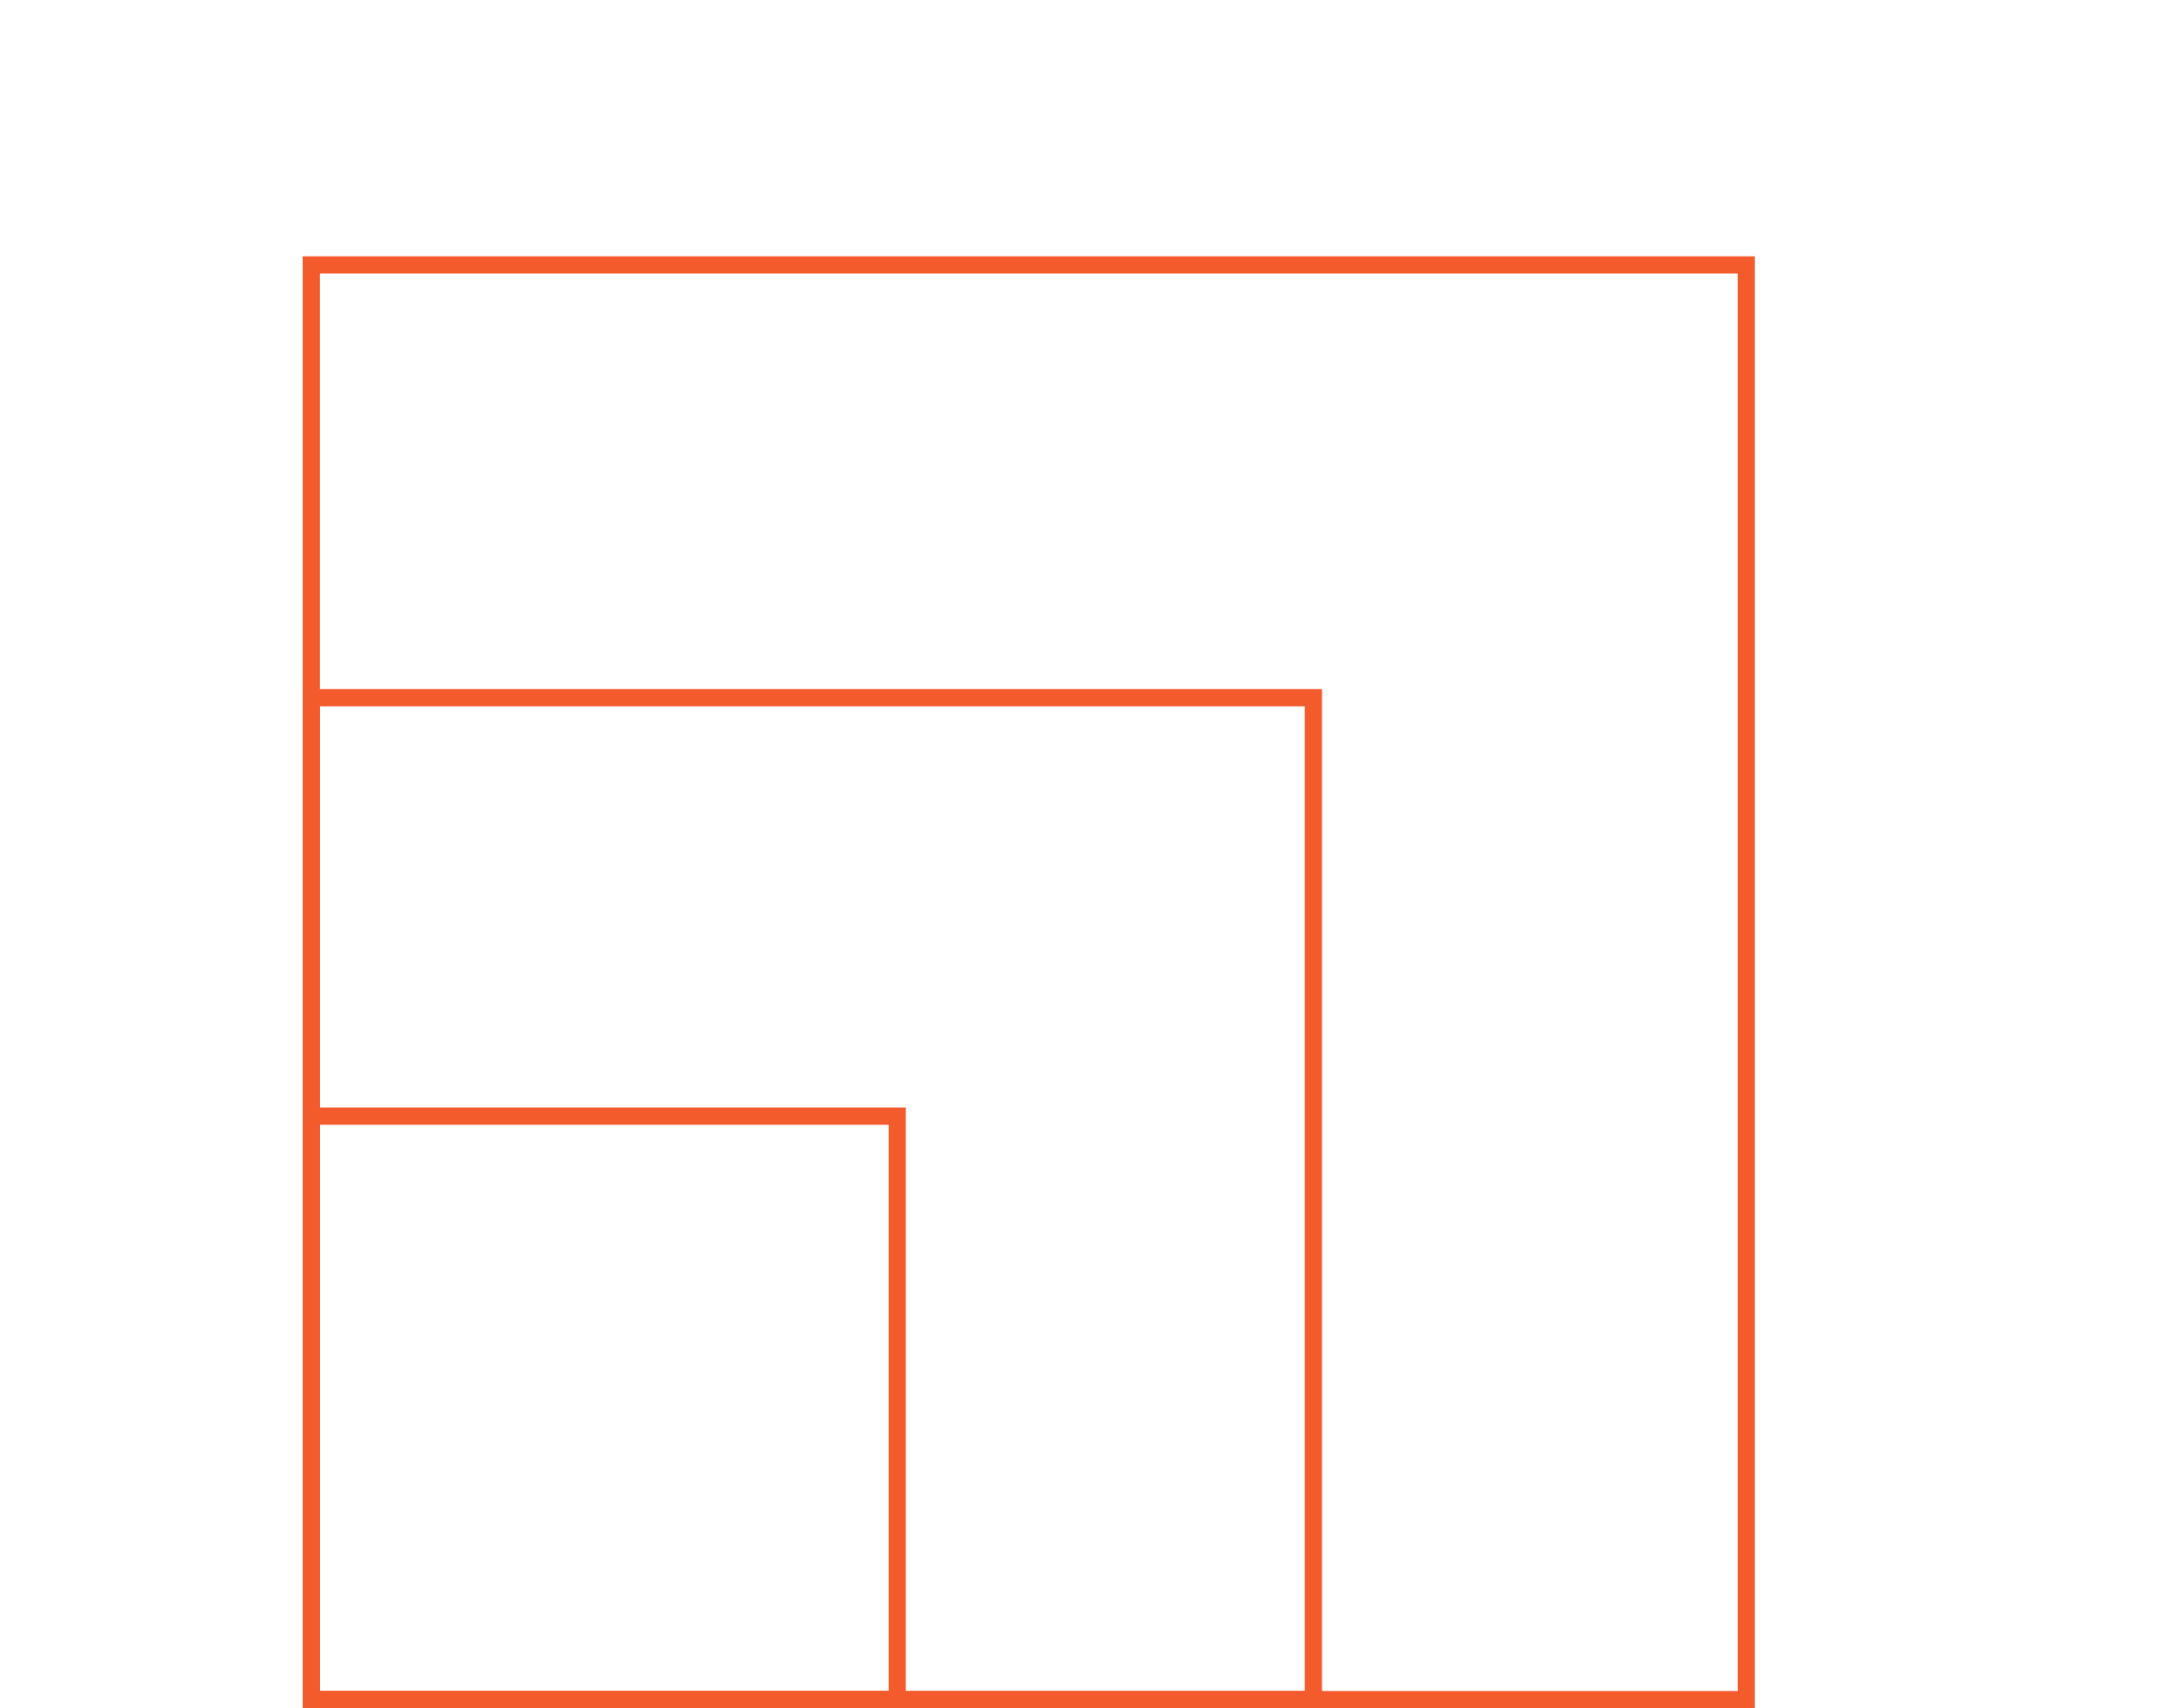 <?xml version="1.0" encoding="utf-8"?>
<!-- Generator: Adobe Illustrator 16.0.3, SVG Export Plug-In . SVG Version: 6.00 Build 0)  -->
<!DOCTYPE svg PUBLIC "-//W3C//DTD SVG 1.1//EN" "http://www.w3.org/Graphics/SVG/1.1/DTD/svg11.dtd">
<svg version="1.1" xmlns="http://www.w3.org/2000/svg" xmlns:xlink="http://www.w3.org/1999/xlink" x="0px" y="0px" width="630px"
	 height="496.5px" viewBox="0 0 630 496.5" enable-background="new 0 0 630 496.5" xml:space="preserve">
<g id="Symbol_School" display="none">
	
		<rect x="204.333" y="143" display="inline" fill="none" stroke="#F35B2D" stroke-width="5" stroke-miterlimit="10" width="169.028" height="169.029"/>
	
		<rect x="159.119" y="241.775" display="inline" fill="none" stroke="#F35B2D" stroke-width="5" stroke-miterlimit="10" width="168.333" height="168.333"/>
	
		<rect x="273.892" y="259.164" display="inline" fill="none" stroke="#F35B2D" stroke-width="5" stroke-miterlimit="10" width="221.894" height="221.894"/>
</g>
<g id="Symbol_Science" display="none">
	
		<rect x="2.5" y="246.953" display="inline" fill="none" stroke="#F35B2D" stroke-width="5" stroke-miterlimit="10" width="168.229" height="168.229"/>
	
		<rect x="231.406" y="246.953" display="inline" fill="none" stroke="#F35B2D" stroke-width="5" stroke-miterlimit="10" width="168.229" height="168.229"/>
	
		<rect x="459.271" y="246.693" display="inline" fill="none" stroke="#F35B2D" stroke-width="5" stroke-miterlimit="10" width="168.229" height="168.228"/>
	
		<line display="inline" fill="none" stroke="#F35B2D" stroke-width="5" stroke-miterlimit="10" x1="170.729" y1="331.067" x2="231.406" y2="331.067"/>
	
		<line display="inline" fill="none" stroke="#F35B2D" stroke-width="5" stroke-miterlimit="10" x1="399.635" y1="330.807" x2="459.271" y2="330.807"/>
</g>
<g id="Symbol_Sessions">
	
		<rect x="90.453" y="324.421" fill="none" stroke="#F35B2D" stroke-width="5" stroke-miterlimit="10" width="170.276" height="169.579"/>
	
		<rect x="90.453" y="202.794" fill="none" stroke="#F35B2D" stroke-width="5" stroke-miterlimit="10" width="291.206" height="291.206"/>
	<rect x="90.453" y="77" fill="none" stroke="#F35B2D" stroke-width="5" stroke-miterlimit="10" width="417" height="417"/>
</g>
<g id="Ebene_7" display="none">
	
		<rect x="314.286" y="2.5" display="inline" fill="none" stroke="#FFED00" stroke-width="5" stroke-miterlimit="10" width="224" height="63"/>
	
		<rect x="90.369" y="3" display="inline" fill="none" stroke="#FFED00" stroke-width="5" stroke-miterlimit="10" width="447.833" height="491"/>
</g>
</svg>
